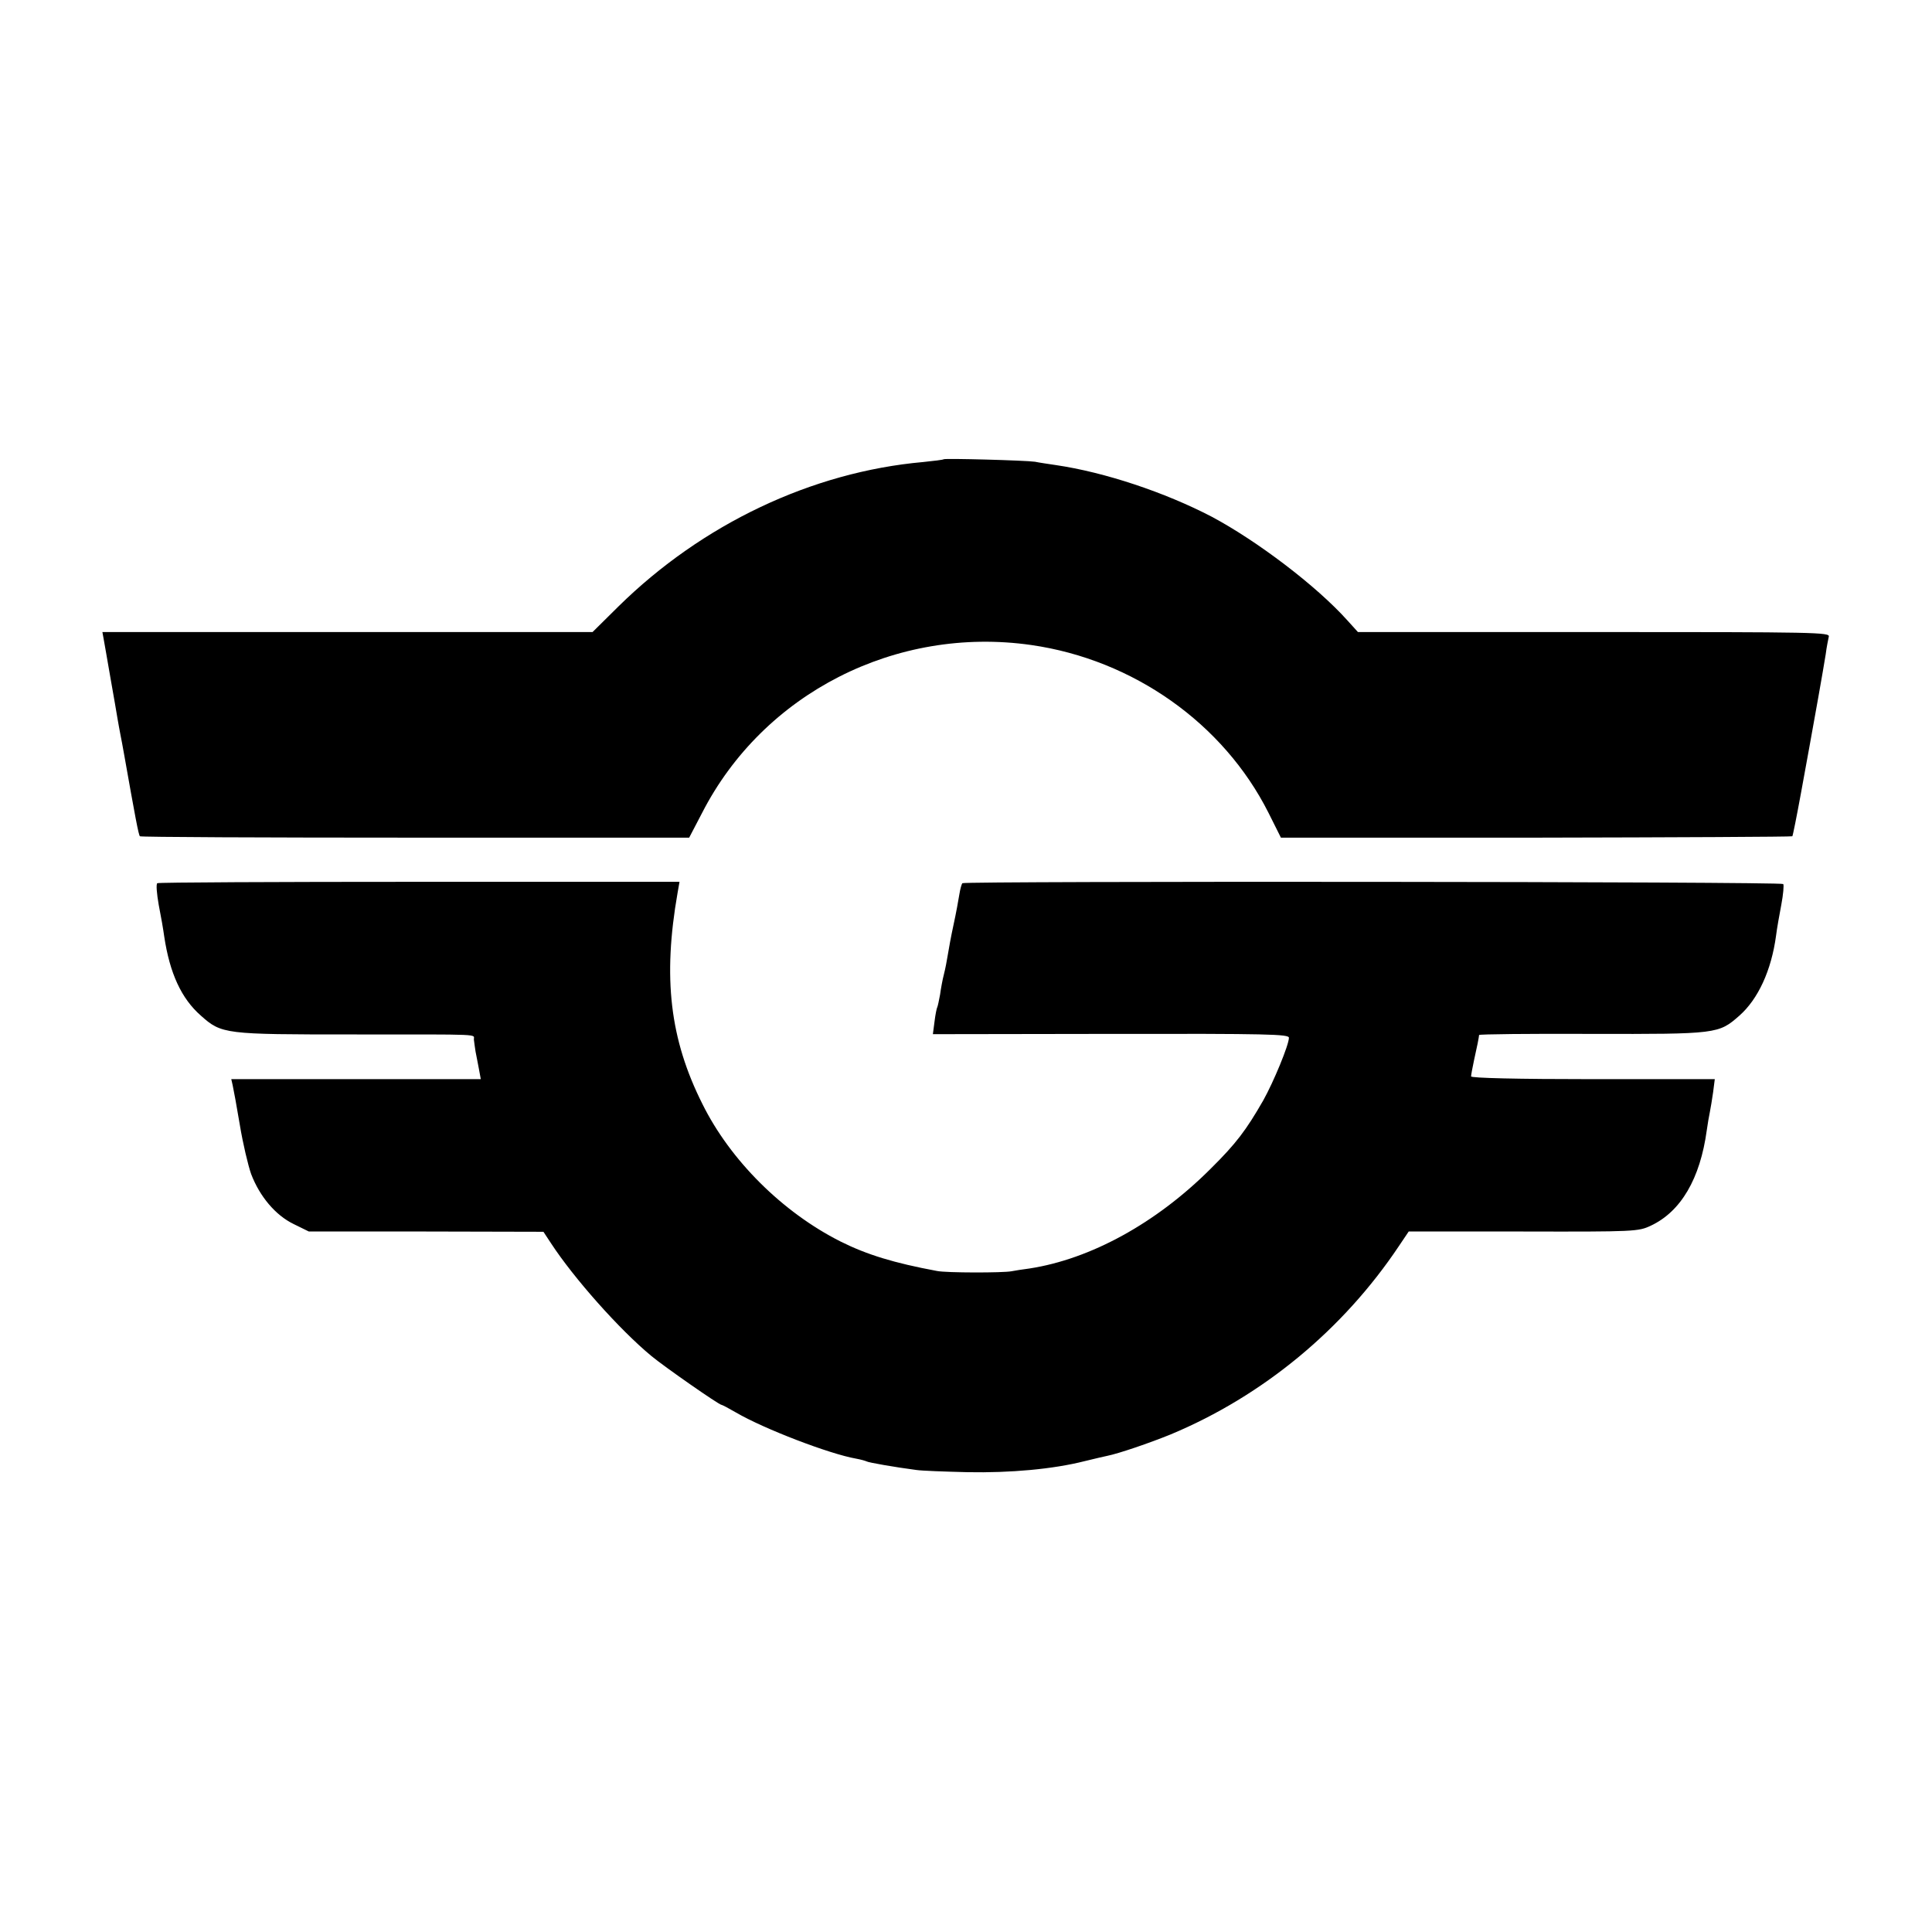 <?xml version="1.0" standalone="no"?>
<!DOCTYPE svg PUBLIC "-//W3C//DTD SVG 20010904//EN"
 "http://www.w3.org/TR/2001/REC-SVG-20010904/DTD/svg10.dtd">
<svg version="1.0" xmlns="http://www.w3.org/2000/svg"
 width="700pt" height="700pt" viewBox="0 0 700 700"
 preserveAspectRatio="xMidYMid meet">
<g transform="translate(0,700) scale(0.1,-0.1)"
fill="#000000" stroke="none">
<path d="M3419 5336 c-2 -2 -35 -6 -74 -10 -404 -36 -801 -225 -1104 -523
l-94 -93 -888 0 -888 0 4 -22 c2 -13 14 -77 25 -143 12 -66 23 -133 26 -150 3
-16 7 -41 10 -55 3 -14 9 -47 14 -75 39 -220 52 -291 57 -295 2 -3 451 -5 997
-5 l993 0 47 90 c222 433 702 678 1192 608 370 -53 697 -284 860 -608 l45 -90
924 0 c508 1 926 3 929 5 2 3 16 73 31 155 15 83 29 159 31 170 16 87 50 278
59 335 3 25 9 53 11 63 5 16 -40 17 -850 17 l-856 0 -38 42 c-112 125 -327
288 -492 376 -169 88 -387 161 -565 187 -27 4 -61 9 -75 12 -34 5 -326 13
-331 9z"/>
<path d="M570 3800 c-5 -3 -2 -38 5 -78 8 -40 17 -92 20 -115 20 -133 62 -225
133 -287 75 -67 87 -68 547 -68 488 0 440 2 442 -19 1 -10 4 -29 6 -43 3 -14
8 -42 12 -62 l7 -38 -452 0 -452 0 5 -22 c3 -13 15 -78 26 -144 11 -67 30
-147 41 -178 31 -81 88 -149 154 -181 l55 -27 425 0 425 -1 27 -41 c83 -127
248 -313 364 -409 47 -39 245 -177 254 -177 3 0 27 -13 53 -28 101 -59 338
-150 435 -167 17 -3 34 -8 38 -10 6 -4 103 -21 180 -31 19 -3 103 -6 185 -8
156 -3 311 11 425 40 36 9 72 17 81 19 41 8 155 47 231 78 333 139 624 379
827 683 l35 52 415 0 c406 -1 417 0 462 21 109 51 179 170 203 346 3 22 8 51
11 65 3 14 8 46 12 73 l6 47 -442 0 c-272 0 -441 4 -441 10 0 5 5 32 11 60 11
49 17 79 18 90 1 3 184 5 409 4 454 -1 459 0 534 66 68 60 116 164 133 290 3
25 12 75 19 112 7 37 10 71 7 75 -6 9 -2966 11 -2974 3 -3 -3 -8 -21 -11 -40
-3 -19 -12 -69 -21 -110 -9 -41 -18 -91 -21 -110 -3 -19 -9 -51 -14 -70 -5
-19 -11 -52 -14 -74 -4 -21 -8 -41 -10 -45 -2 -3 -7 -27 -10 -52 l-6 -46 645
1 c571 1 645 -1 645 -14 0 -26 -56 -161 -93 -227 -62 -108 -98 -156 -191 -248
-197 -197 -435 -327 -656 -361 -25 -3 -54 -8 -65 -10 -30 -6 -236 -6 -270 1
-156 29 -254 59 -350 107 -210 106 -399 294 -500 498 -118 235 -144 457 -90
765 l7 40 -942 0 c-518 0 -946 -2 -950 -5z"/>
</g>
</svg>
